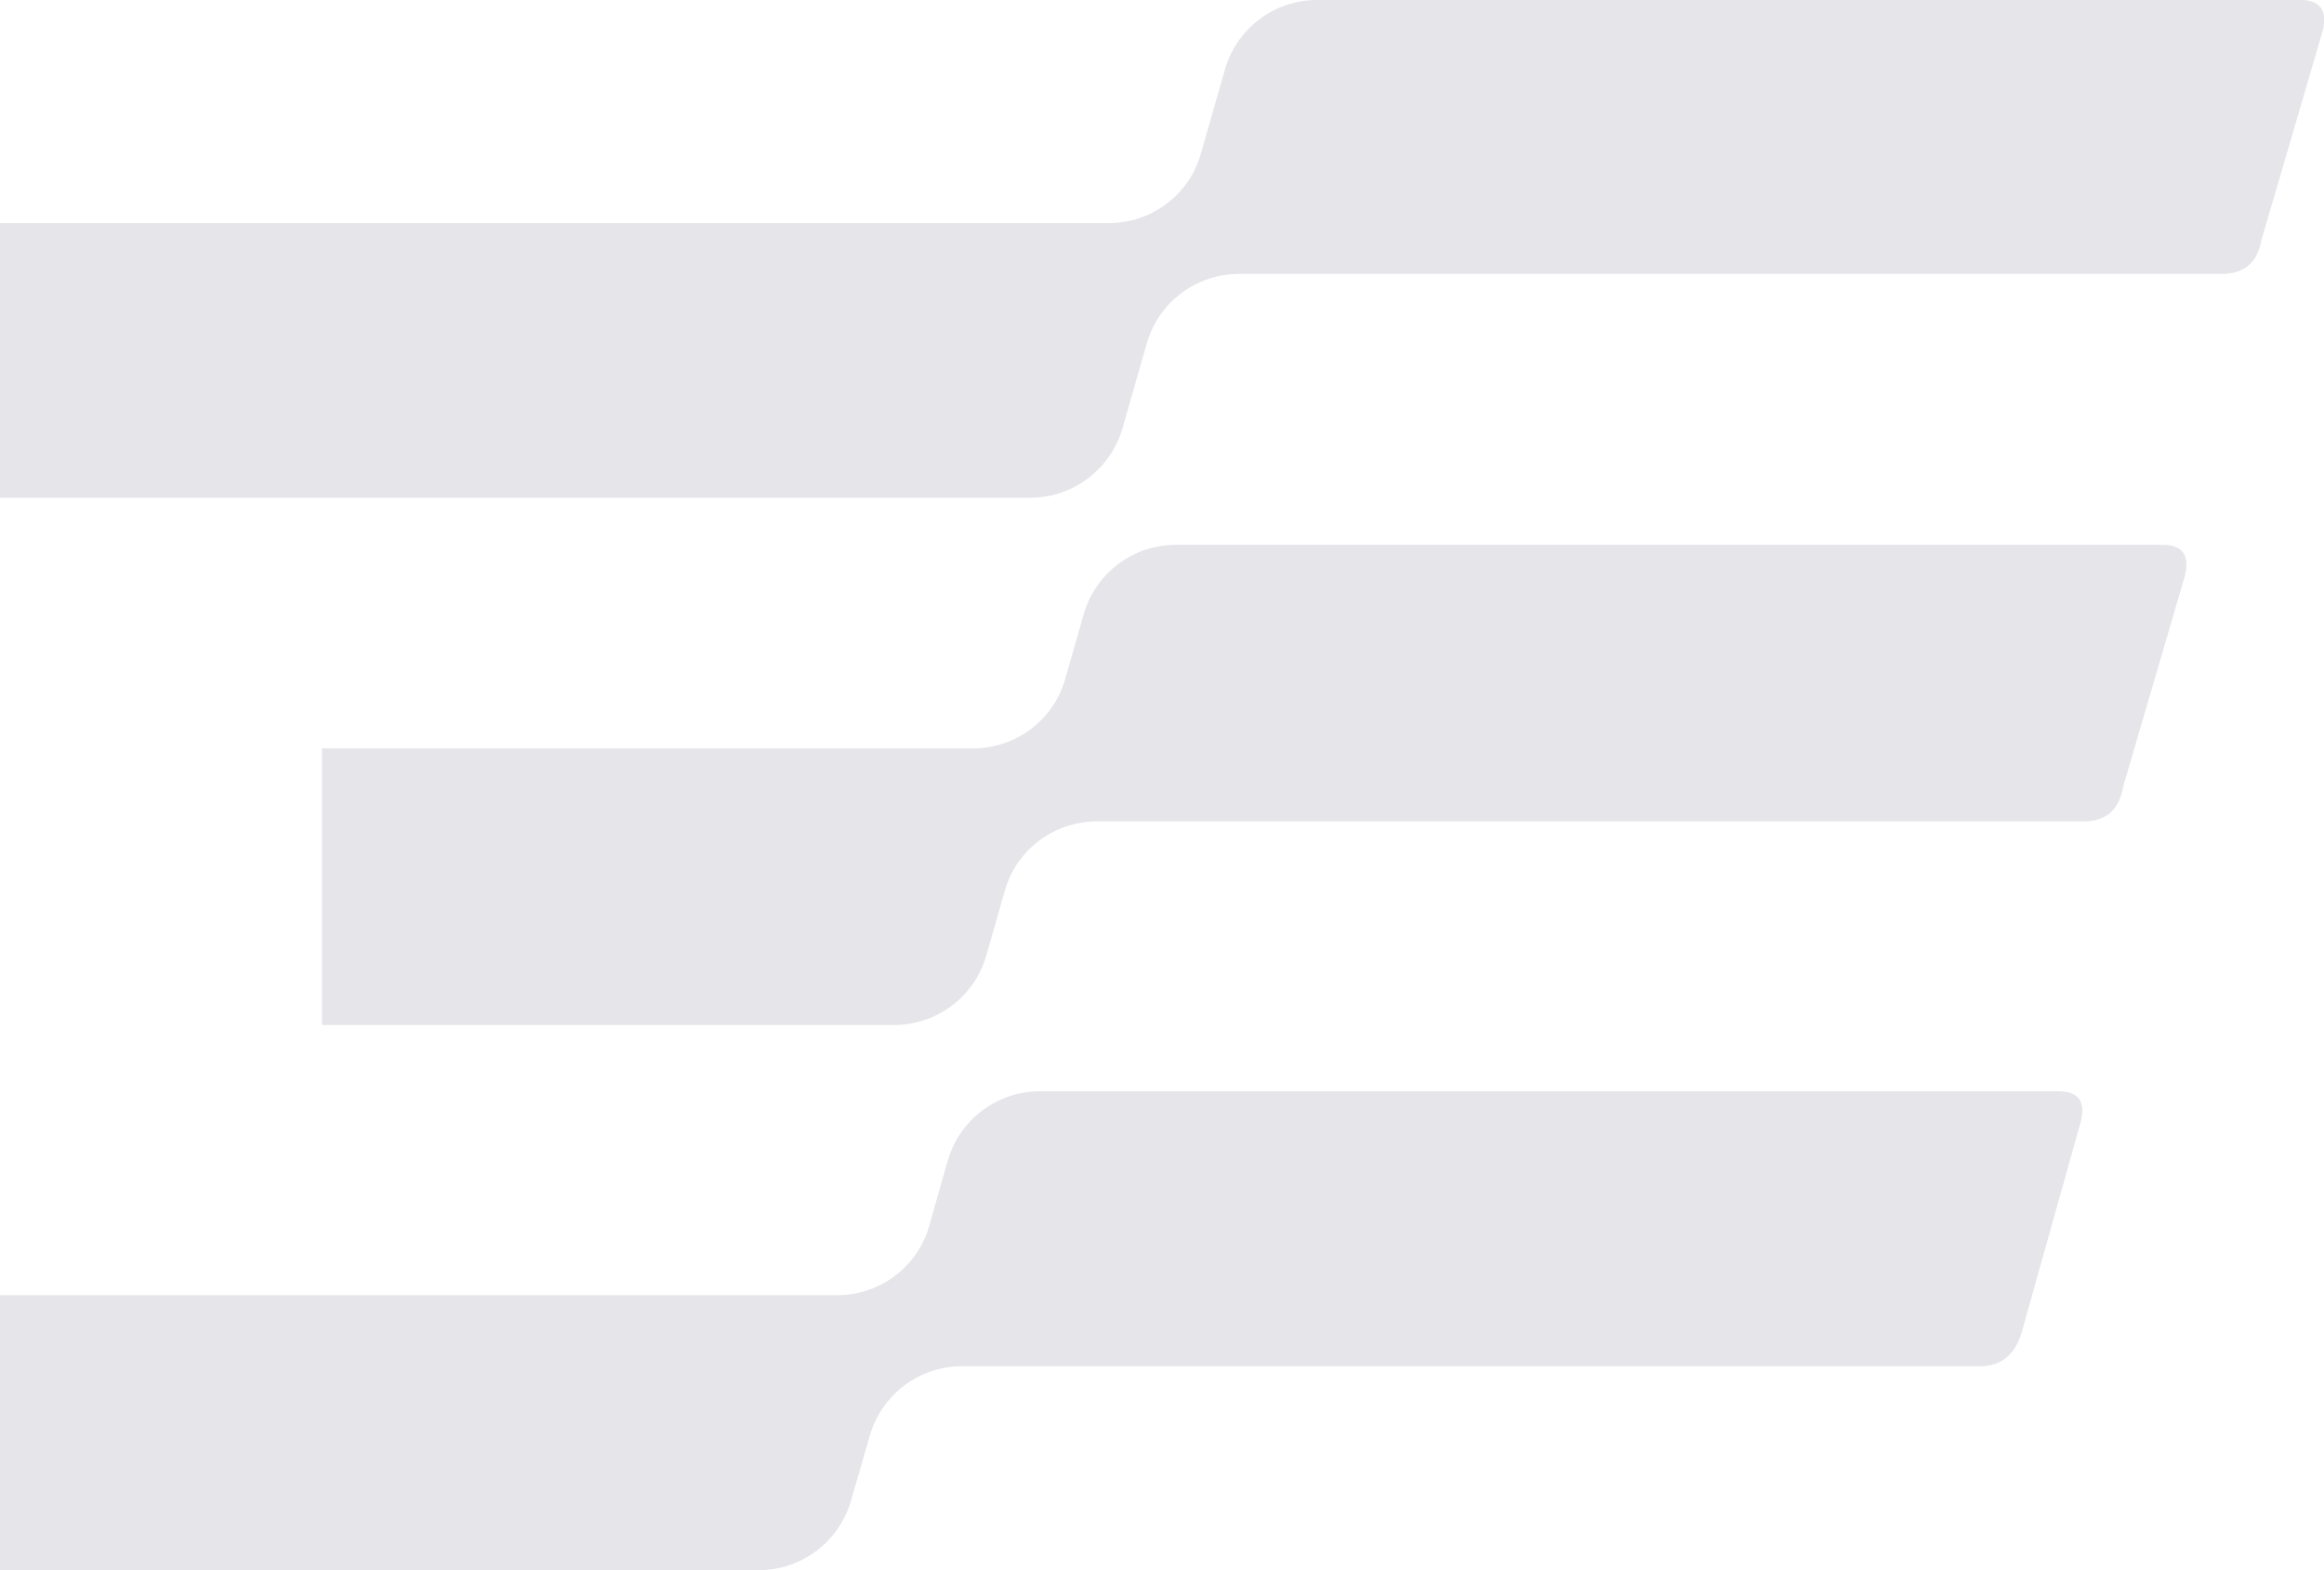 <?xml version="1.0" encoding="utf-8"?> <svg xmlns="http://www.w3.org/2000/svg" xmlns:xlink="http://www.w3.org/1999/xlink" version="1.1" id="Слой_1" x="0px" y="0px" viewBox="0 0 700.8 473.5" style="enable-background:new 0 0 700.8 473.5;" xml:space="preserve"> <style type="text/css"> .st0{fill:#FFFFFF;} .st1{fill:#323232;} .st2{filter:url(#Adobe_OpacityMaskFilter);} .st3{clip-path:url(#SVGID_00000001649240748360828010000011932404160157843881_);fill:url(#SVGID_00000155146149650974070370000001968020561029283463_);} .st4{clip-path:url(#SVGID_00000001649240748360828010000011932404160157843881_);mask:url(#SVGID_00000143601710315415898090000017603942258142306444_);fill:url(#SVGID_00000121984926706268522220000008174108179788482485_);} .st5{filter:url(#Adobe_OpacityMaskFilter_00000061458265109721768510000007071818555494437262_);} .st6{clip-path:url(#SVGID_00000093172613416055812380000008762340652780414103_);fill:url(#SVGID_00000162350367203341820050000007783058246849267902_);} .st7{clip-path:url(#SVGID_00000093172613416055812380000008762340652780414103_);mask:url(#SVGID_00000058588598309589604580000004338810823647743117_);fill:url(#SVGID_00000118363492146167443190000013532322011109222041_);} .st8{filter:url(#Adobe_OpacityMaskFilter_00000133502926134968967030000015234540115222757289_);} .st9{clip-path:url(#SVGID_00000001623005696676487720000005757227282674501270_);fill:url(#SVGID_00000086693487901538316610000007462794003370998460_);} .st10{clip-path:url(#SVGID_00000001623005696676487720000005757227282674501270_);mask:url(#SVGID_00000030486647687460327180000012605873515080261543_);fill:url(#SVGID_00000035524954438453323980000007424098061809857719_);} .st11{fill:#E41E32;} .st12{fill:#E5E5EA;} .st13{filter:url(#Adobe_OpacityMaskFilter_00000143595471382214343730000000755368934867948983_);} .st14{clip-path:url(#SVGID_00000033333758468330759160000003569416633107904921_);fill:url(#SVGID_00000059300237272508266040000013124726616601492671_);} .st15{clip-path:url(#SVGID_00000033333758468330759160000003569416633107904921_);mask:url(#SVGID_00000098180004004822765520000015488108339671411897_);fill:url(#SVGID_00000083077391451214290680000010153376438929247874_);} .st16{filter:url(#Adobe_OpacityMaskFilter_00000025423778482084298280000017697454165988503716_);} .st17{clip-path:url(#SVGID_00000123408433212634424510000006146078405730935429_);fill:url(#SVGID_00000009569613223228633790000007711542953296914822_);} .st18{clip-path:url(#SVGID_00000123408433212634424510000006146078405730935429_);mask:url(#SVGID_00000111169935092886920600000003274766363928079283_);fill:url(#SVGID_00000095329121761443430760000006913567379527517332_);} .st19{filter:url(#Adobe_OpacityMaskFilter_00000029015478539173828740000014499805215987163307_);} .st20{clip-path:url(#SVGID_00000034808578433147005880000014526239415489397909_);fill:url(#SVGID_00000027590324995587931920000012541716927832529808_);} .st21{clip-path:url(#SVGID_00000034808578433147005880000014526239415489397909_);mask:url(#SVGID_00000108295465893365919520000006266192246015628954_);fill:url(#SVGID_00000109725848833381933390000016354014256110905258_);} .st22{fill:#E5E5EA;stroke:#E5E5EA;stroke-width:0.75;stroke-miterlimit:10;} .st23{fill-rule:evenodd;clip-rule:evenodd;fill:#E5E5EA;stroke:#E5E5EA;stroke-width:0.5;stroke-miterlimit:10;} .st24{fill:#E5E5EA;stroke:#E5E5EA;stroke-width:0.5;stroke-miterlimit:10;} .st25{fill-rule:evenodd;clip-rule:evenodd;fill:#E41E32;} .st26{fill:#1E1E1E;} </style> <g> <path class="st12" d="M693.7,0H397.2c-12.9,0-24.2,8.5-27.8,20.9l-7.3,25.5c-3.5,12.4-14.9,20.9-27.8,20.9H0v82.8h310.7 c12.9,0,24.2-8.6,27.8-21l7.3-25.5c3.5-12.4,14.9-21,27.8-21h296.4c6.7,0,10.7-3.4,11.9-10.1l18.5-63.2C701.9,3.2,699.7,0,693.7,0"></path> <path class="st12" d="M652.2,164.3H354.6c-12.9,0-24.2,8.5-27.8,20.9l-5.6,19.6c-3.5,12.4-14.9,20.9-27.8,20.9H97.1v83.4l172.5,0 c12.9,0,24.2-8.5,27.8-20.9l5.6-19.6c3.5-12.4,14.9-20.9,27.8-20.9l297.6,0c6.8,0,10.7-3.6,11.9-10.7l18.5-63.2 C660.4,167.5,658.2,164.3,652.2,164.3"></path> <path class="st12" d="M620.8,329.1l-307.2,0c-12.9,0-24.2,8.5-27.8,20.9l-5.6,19.7c-3.5,12.4-14.9,20.9-27.8,20.9L0,390.6v82.9 h228.8c12.9,0,24.2-8.5,27.8-20.9l5.7-19.7c3.6-12.4,14.9-20.9,27.8-20.9h307c6.3,0,10.5-3.4,12.5-10.1l17.9-63.8 C628.9,332.1,626.7,329.1,620.8,329.1"></path> </g> </svg> 
